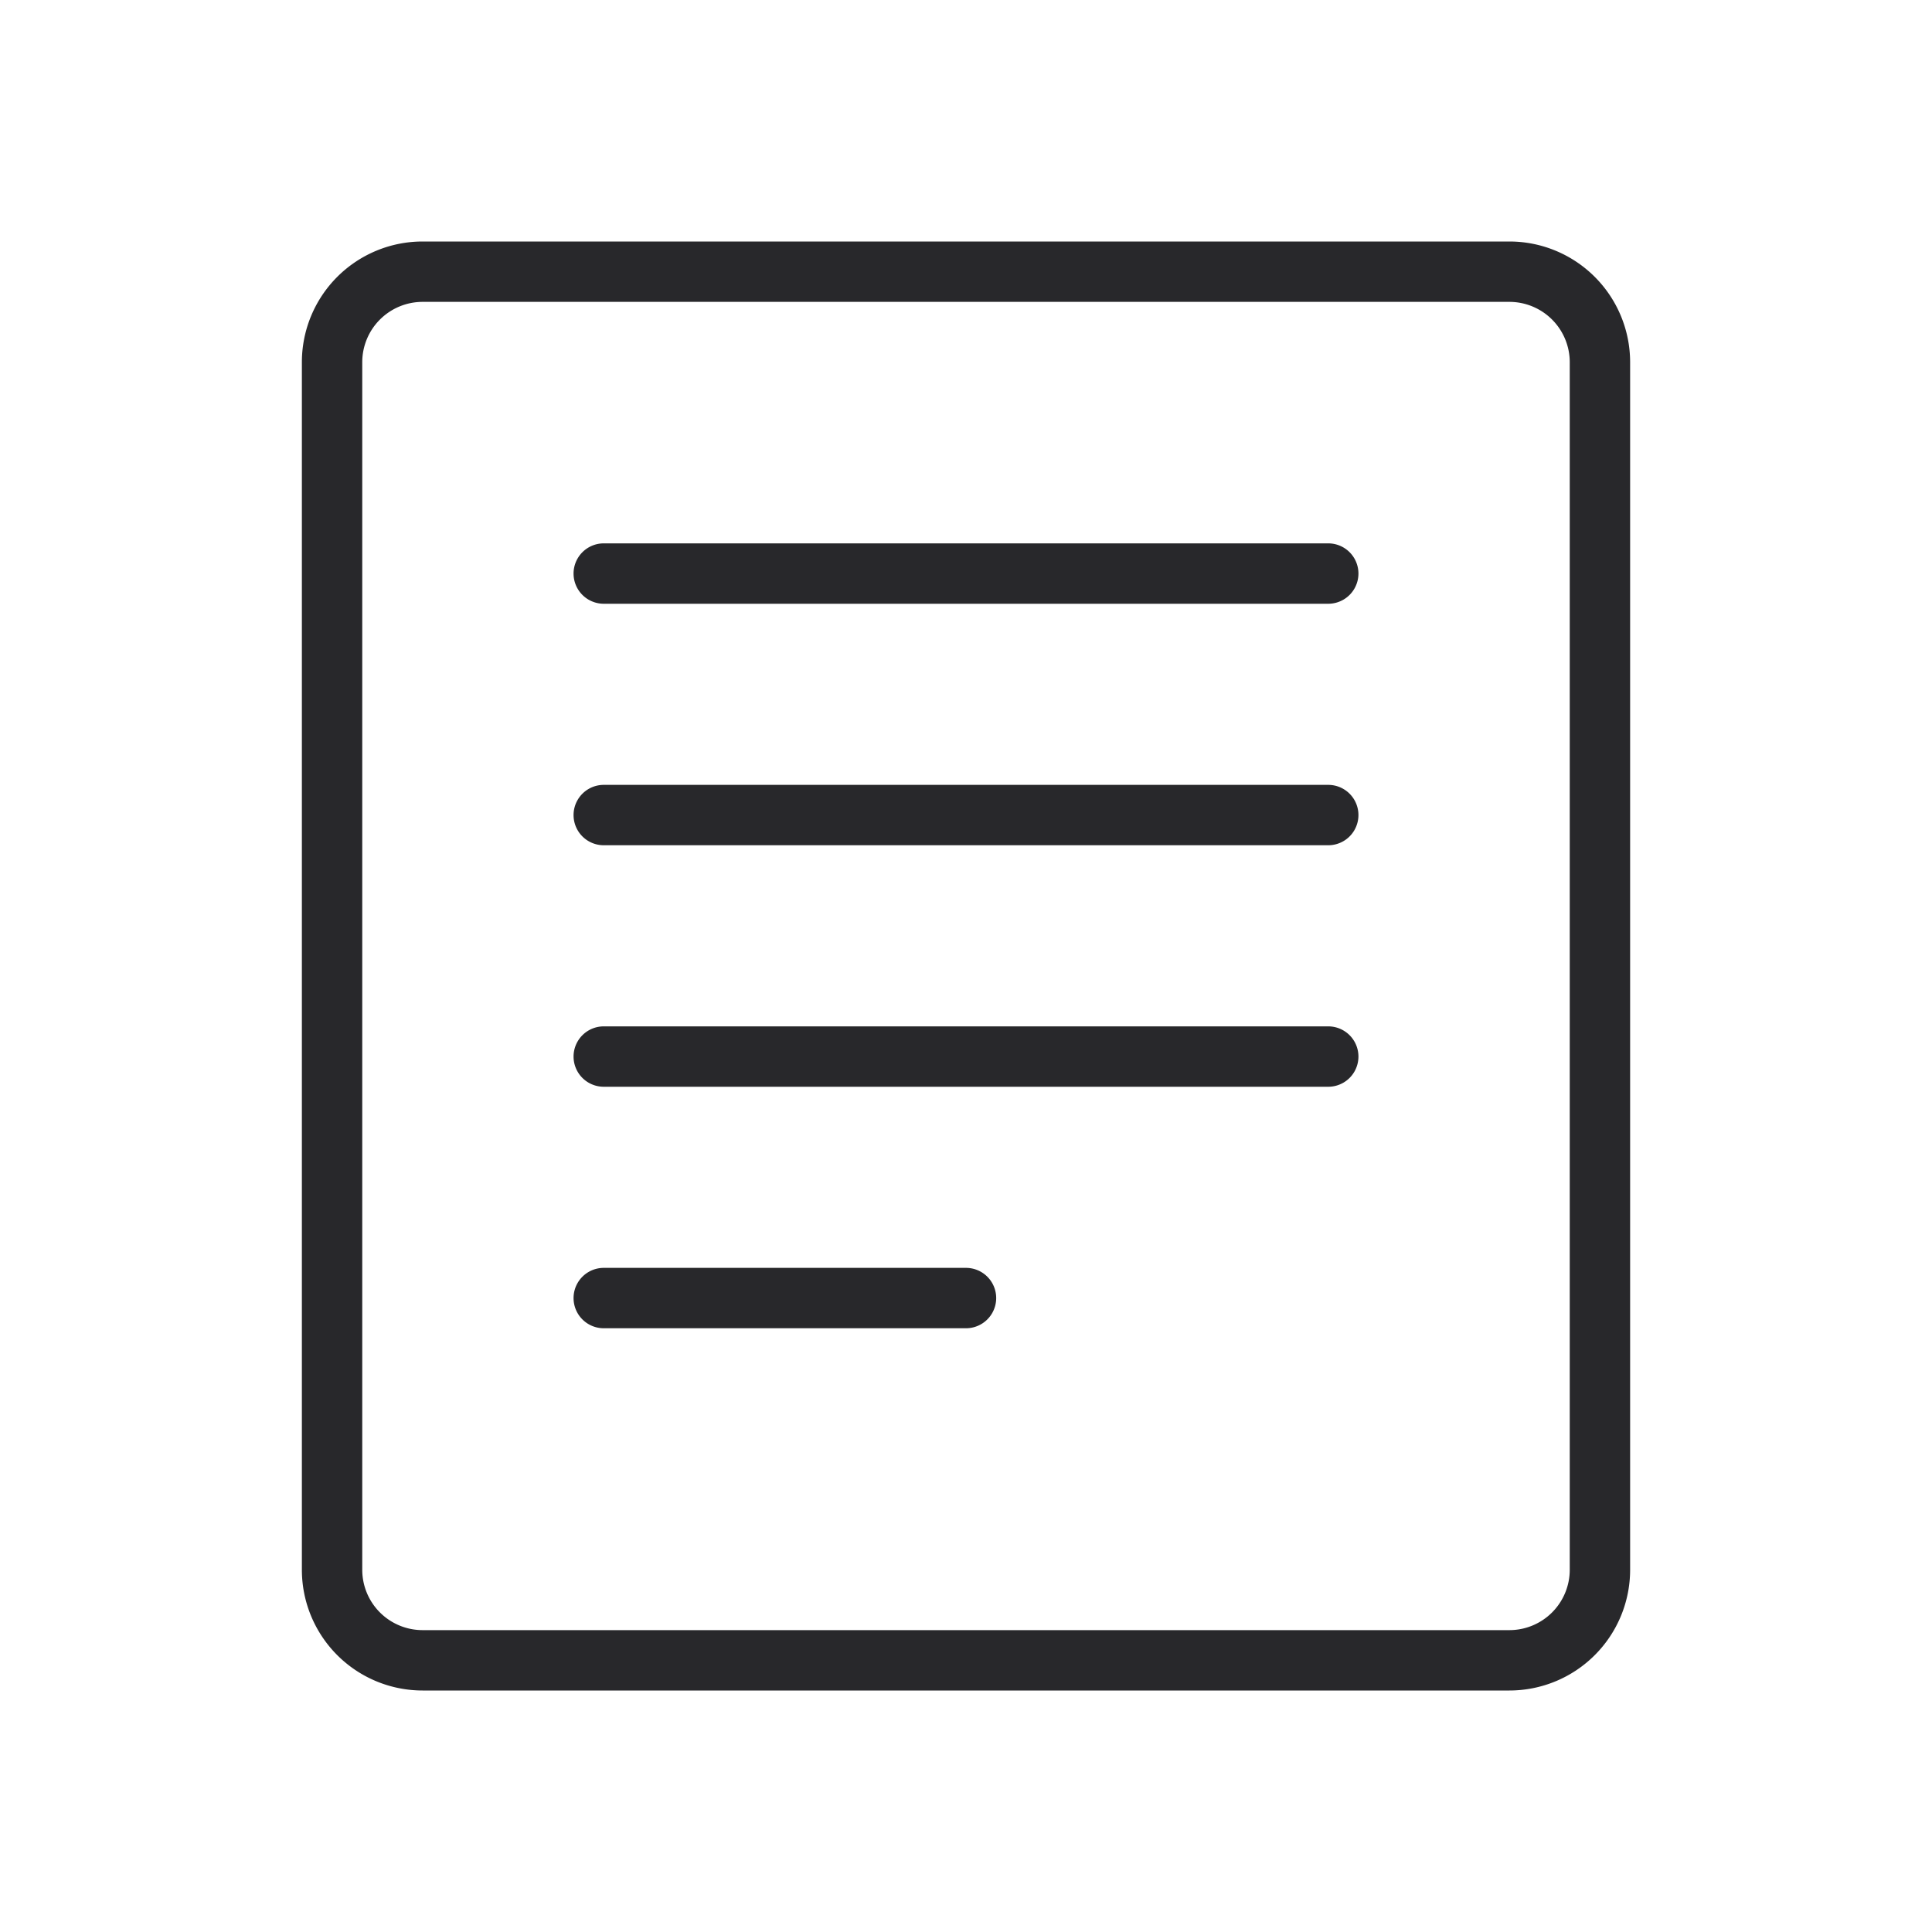 <svg xmlns="http://www.w3.org/2000/svg" viewBox="0 0 64 64"><title>Blog</title><g id="Blog"><path d="M50,8H14a4,4,0,0,0-4,4V52a4,4,0,0,0,4,4H50a4,4,0,0,0,4-4V12A4,4,0,0,0,50,8ZM52,52a2,2,0,0,1-2,2H14a2,2,0,0,1-2-2V12a2,2,0,0,1,2-2H50a2,2,0,0,1,2,2Z" style="fill:#28282b"/><path d="M44,18H20a1,1,0,0,0,0,2H44a1,1,0,0,0,0-2Z" style="fill:#28282b"/><path d="M44,26H20a1,1,0,0,0,0,2H44a1,1,0,0,0,0-2Z" style="fill:#28282b"/><path d="M44,34H20a1,1,0,0,0,0,2H44a1,1,0,0,0,0-2Z" style="fill:#28282b"/><path d="M32,42H20a1,1,0,0,0,0,2H32a1,1,0,0,0,0-2Z" style="fill:#28282b"/></g></svg>
